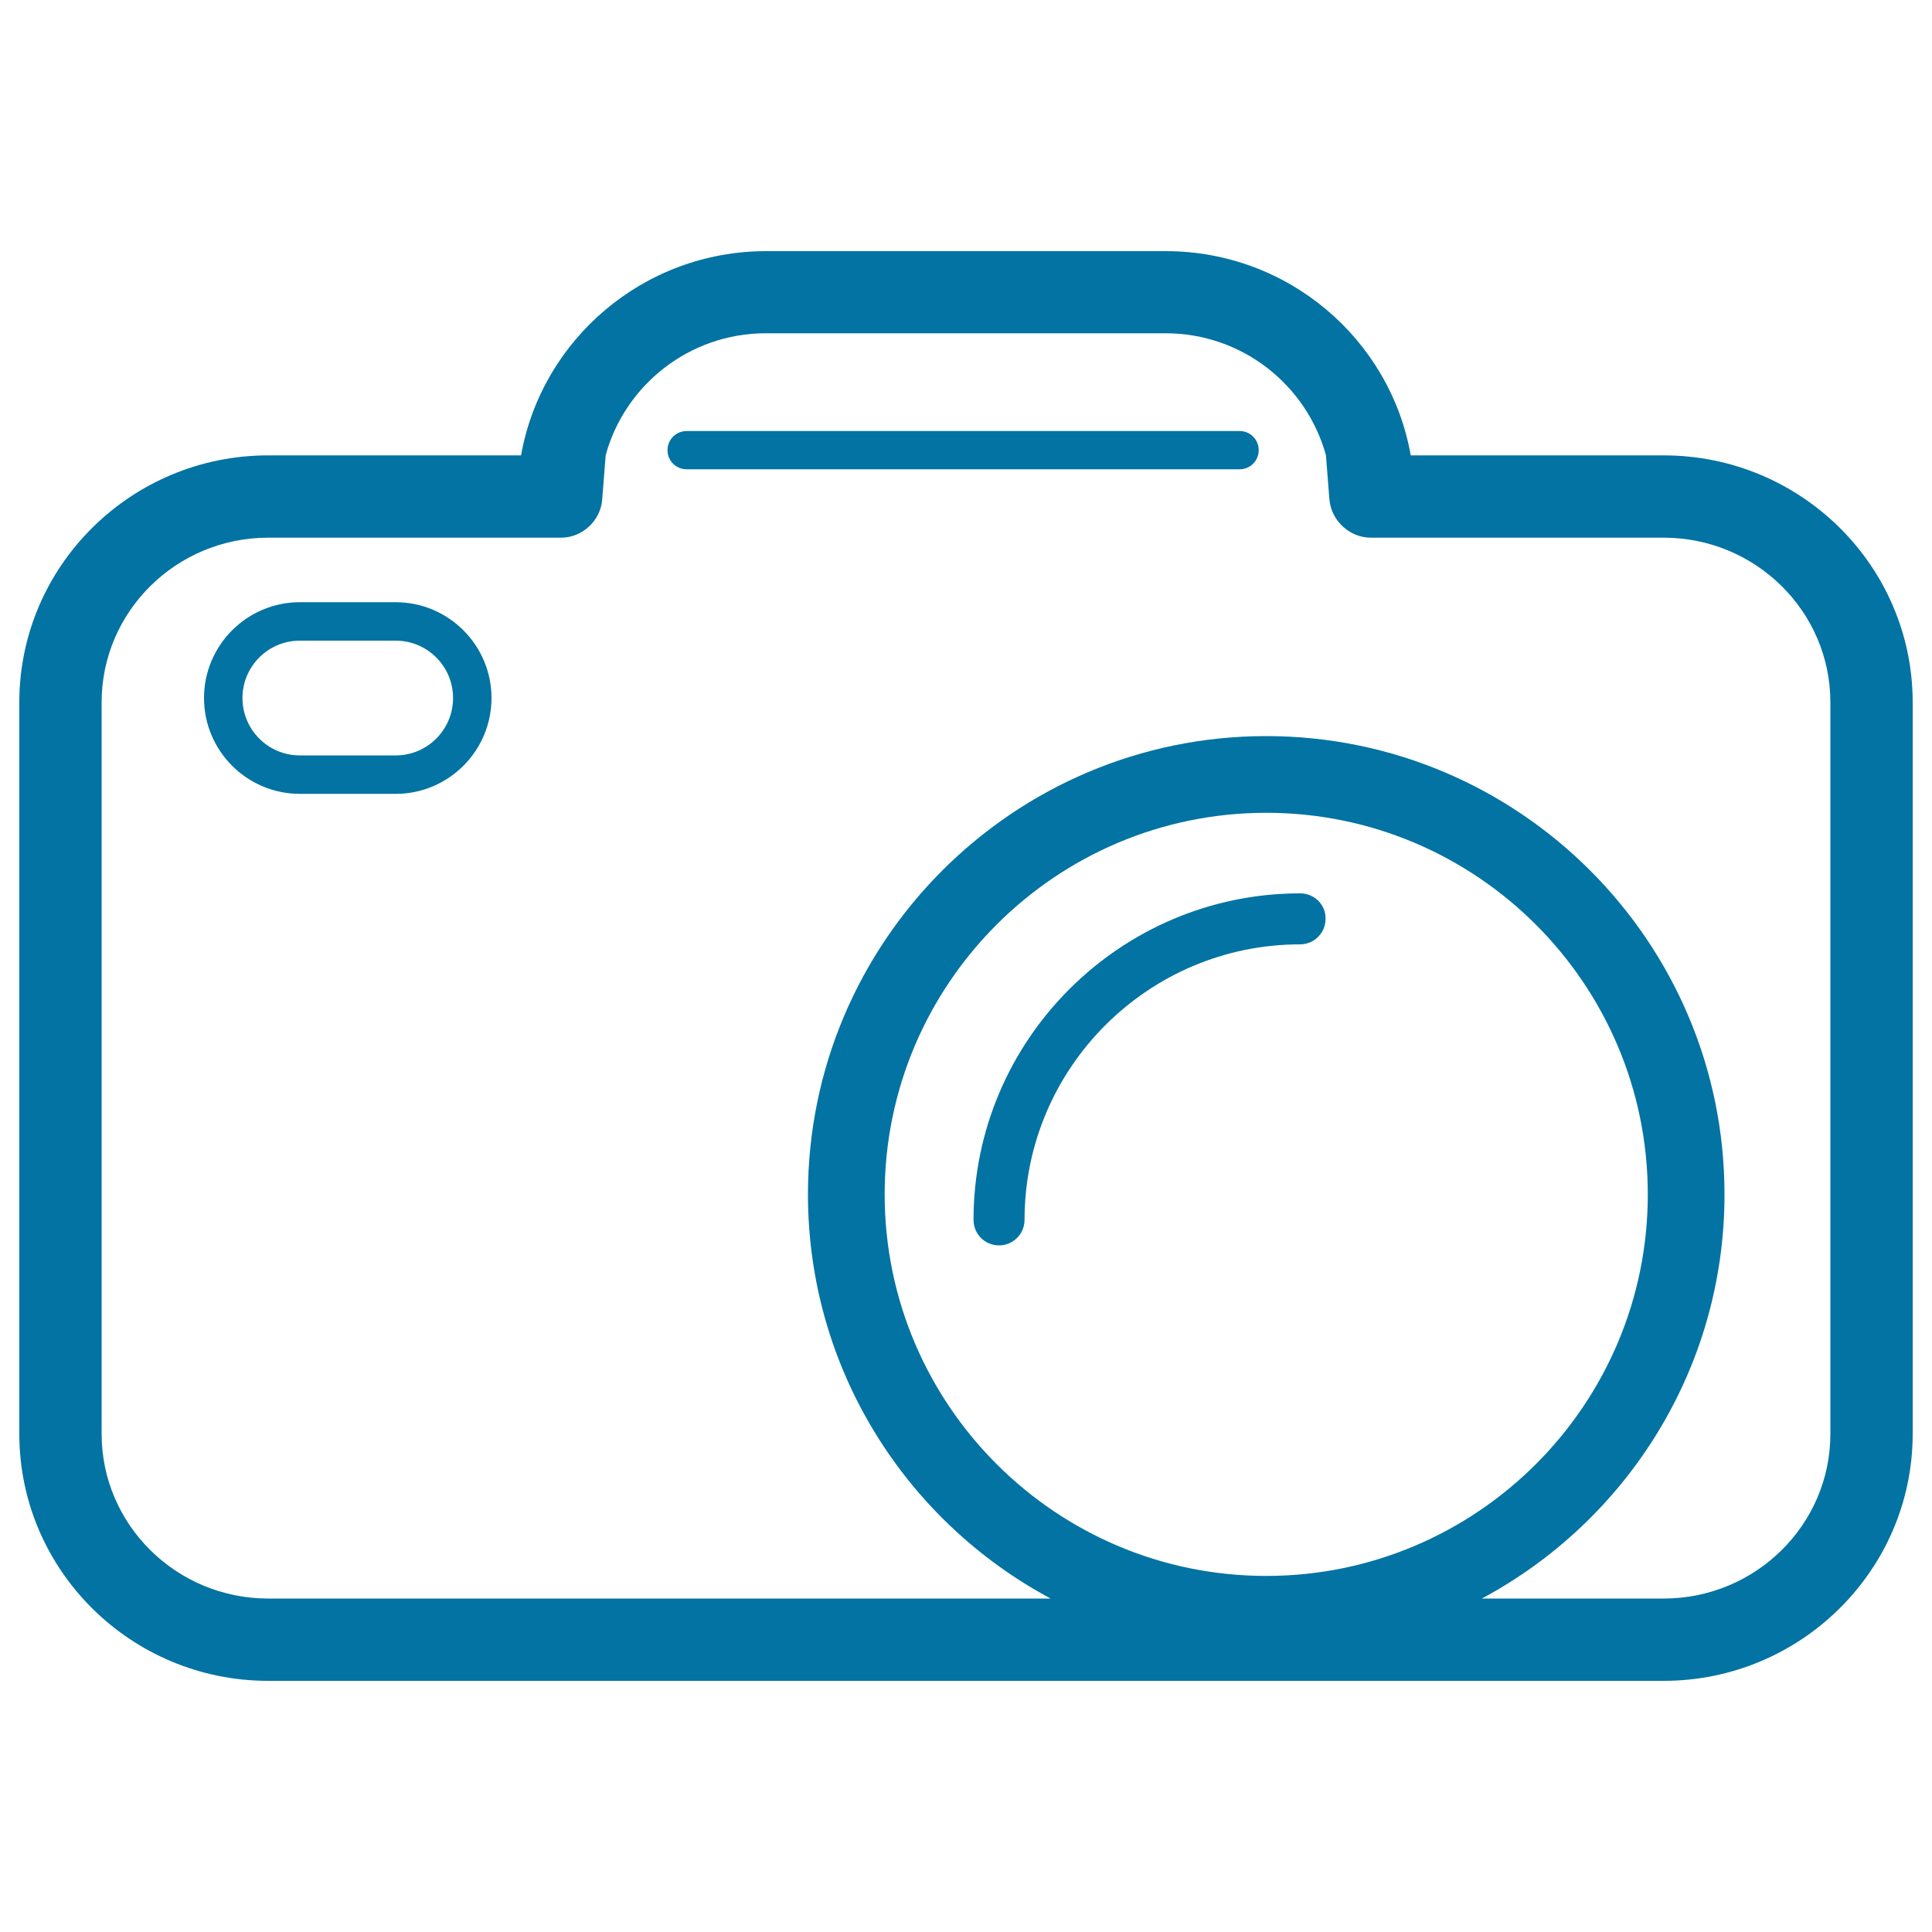 <svg xmlns="http://www.w3.org/2000/svg" viewBox="0 0 1000 1000" style="fill:#0273a2">
<title>Vintage Digital Photo Camera SVG icon</title>
<g><g><path d="M861.1,235.7H730.2c-10.6-60-63.3-105.7-126.8-105.7H396.5c-63.4,0-116.2,45.8-126.8,105.7H138.8C67.8,235.7,10,293,10,363.5v378.7C10,812.7,67.8,870,138.8,870h722.3c71,0,128.9-57.4,128.9-127.8V363.5C990,293,932.2,235.7,861.1,235.7z M947.4,742.2c0,47-38.7,85.2-86.3,85.2H767c74.7-40,125.6-118.7,125.6-209.2c0-130.8-106.4-237.2-237.2-237.2c-130.8,0-237.2,106.4-237.2,237.2c0,90.5,50.9,169.2,125.6,209.2h-405c-47.5,0-86.2-38.2-86.2-85.2V363.5c0-47,38.7-85.2,86.2-85.2h151.6c11,0,20.5-8.8,21.3-19.8l1.8-22.9c9.9-36.2,43.2-63.1,82.9-63.1h206.9c39.8,0,73,26.9,83,63.1l1.8,22.9c0.9,10.9,10.4,19.8,21.4,19.8h151.6c47.6,0,86.3,38.2,86.3,85.2V742.2z M655.4,815.7c-108.9,0-197.5-88.6-197.5-197.5c0-108.9,88.6-197.5,197.5-197.5c108.9,0,197.5,88.6,197.5,197.5C852.9,727.2,764.3,815.7,655.4,815.7z"/><path d="M204.8,311.7h-49.6c-27.3,0-49.6,22.2-49.6,49.6c0,27.3,22.2,49.6,49.6,49.6h49.6c27.3,0,49.6-22.2,49.6-49.6C254.4,333.9,232.1,311.7,204.8,311.7z M204.8,391h-49.6c-16.4,0-29.7-13.3-29.7-29.7s13.3-29.7,29.7-29.7h49.6c16.4,0,29.7,13.3,29.7,29.7S221.2,391,204.8,391z"/><path d="M673,462.4c-93.2,0-169.1,75.9-169.1,169c0,7.4,5.9,13.2,13.2,13.2c7.3,0,13.2-5.9,13.2-13.2c0-78.6,64-142.6,142.6-142.6c7.3,0,13.2-5.9,13.2-13.2C686.3,468.3,680.3,462.4,673,462.4z"/><path d="M641.6,223.1H355.4c-5.5,0-9.9,4.4-9.9,9.9s4.4,9.9,9.9,9.9h286.2c5.5,0,9.9-4.4,9.9-9.9S647.1,223.1,641.6,223.1z"/></g></g>
</svg>